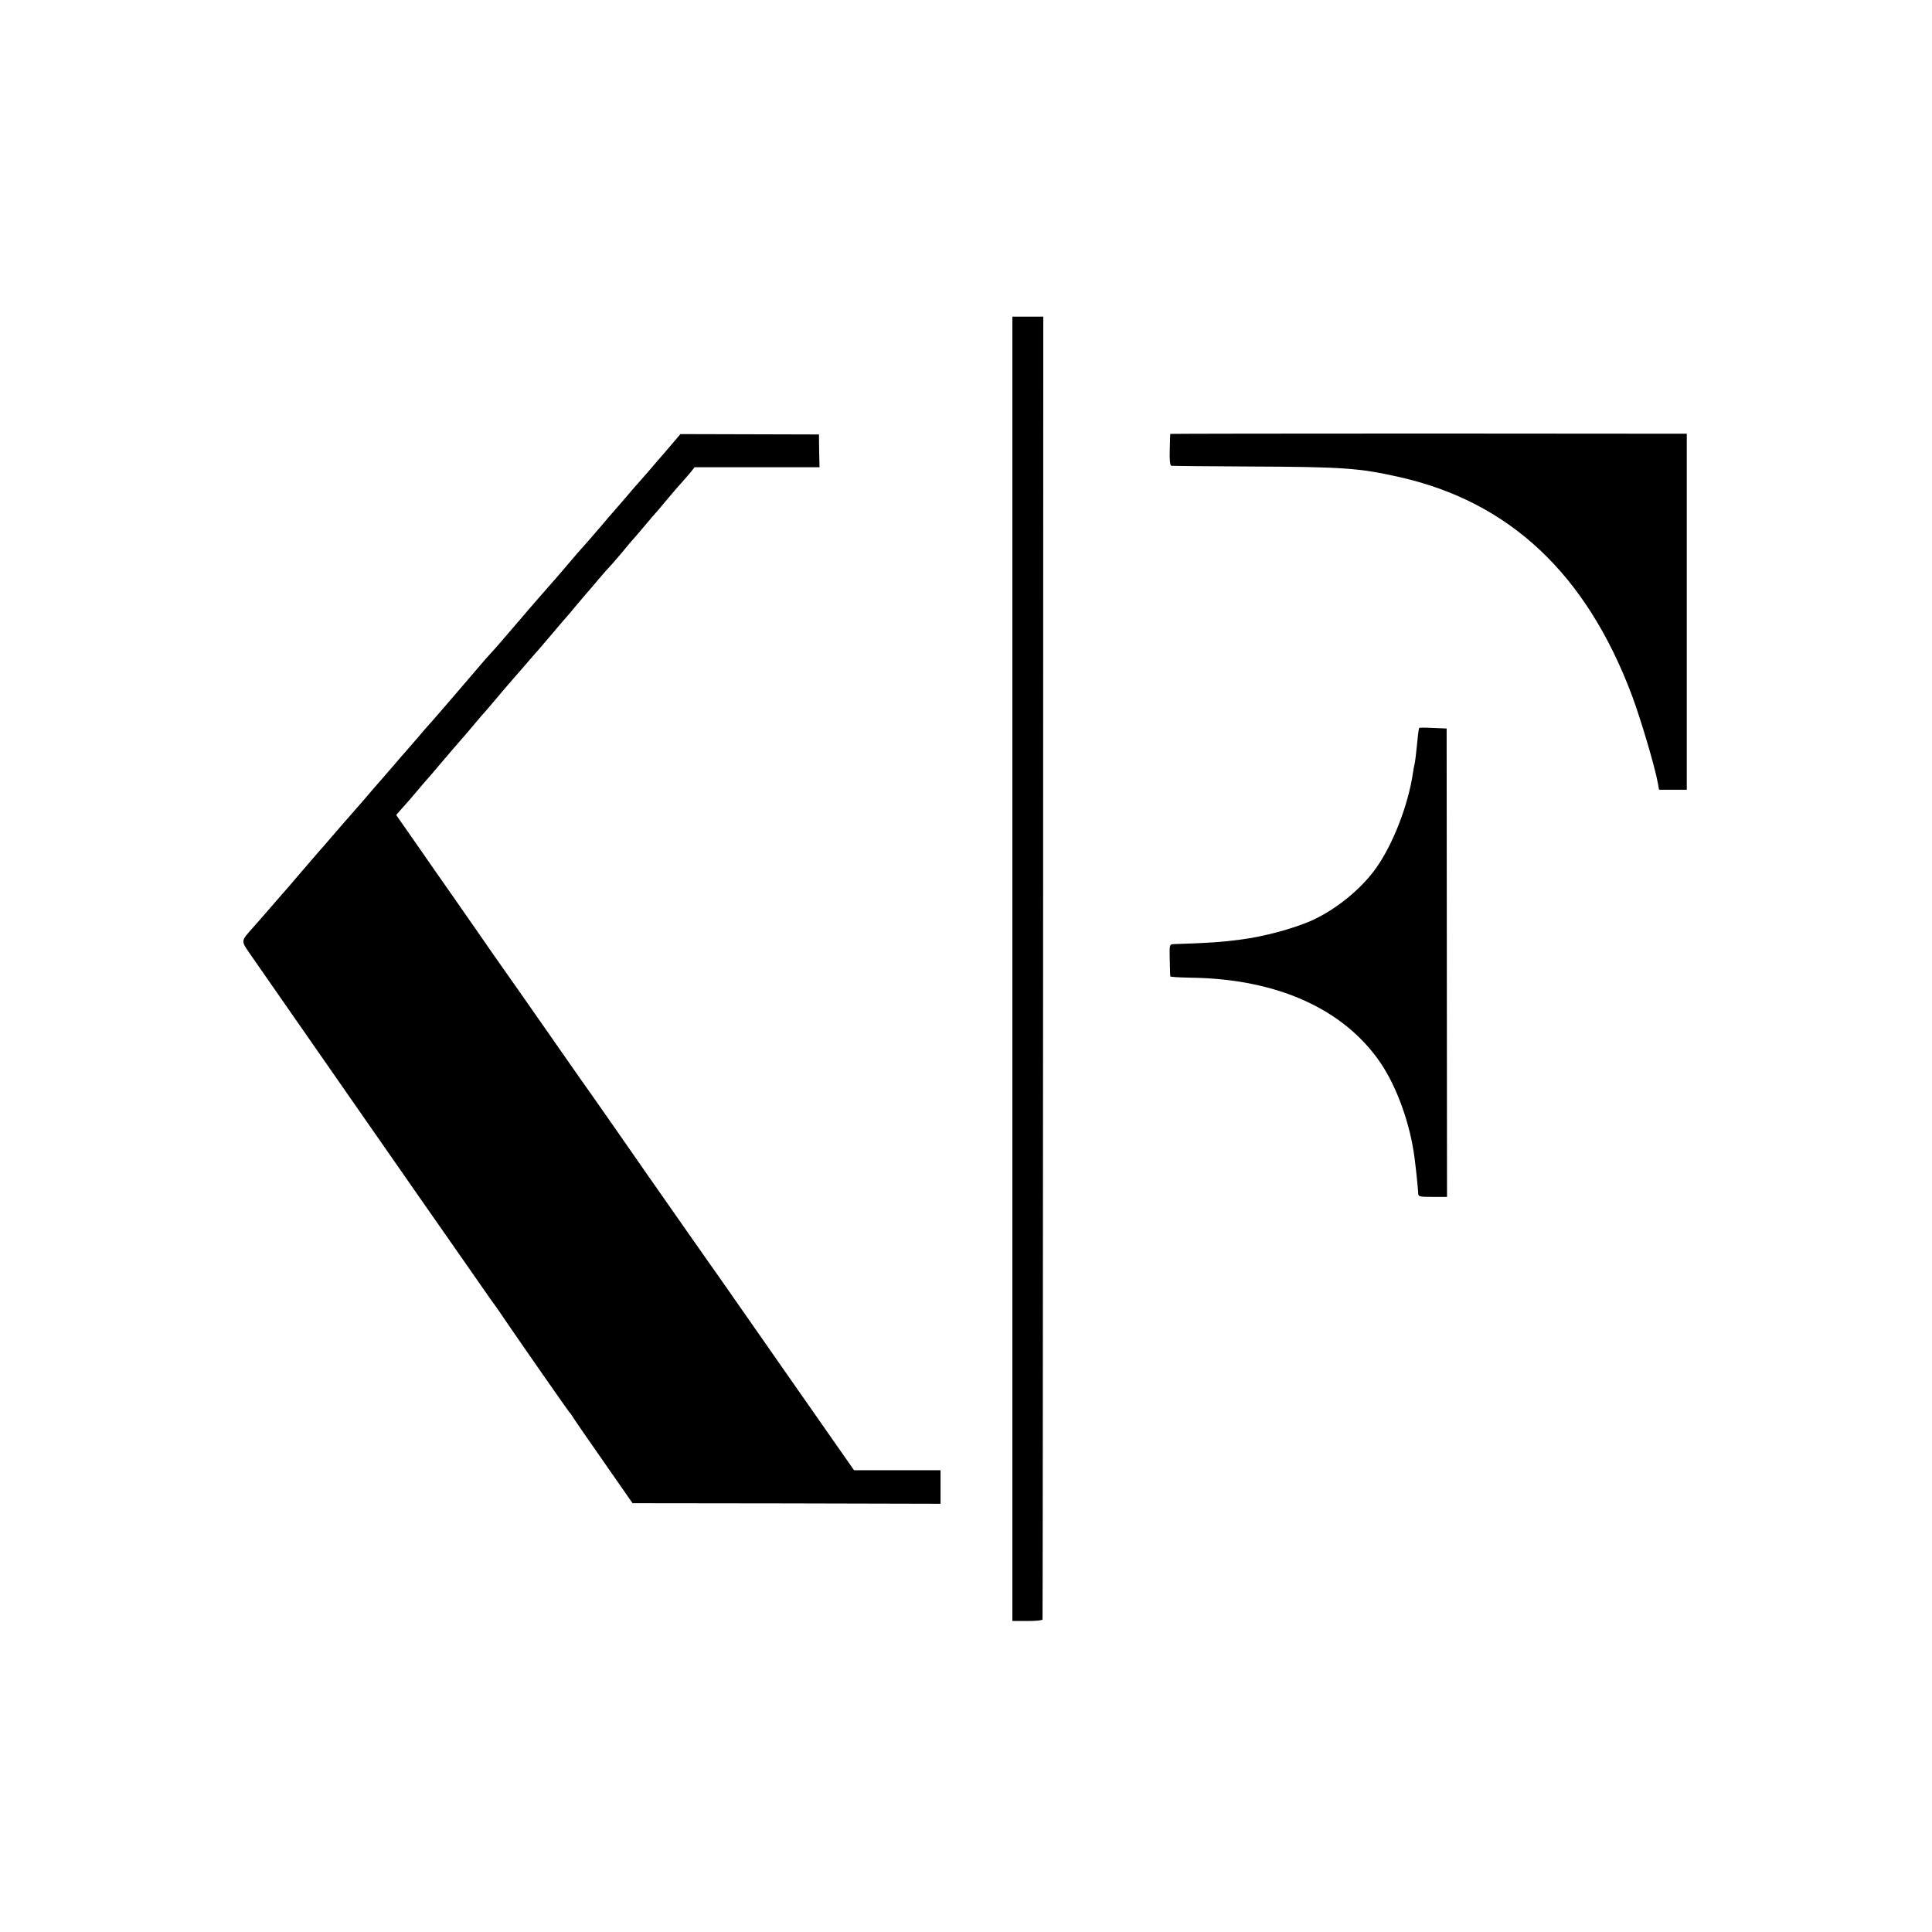 <?xml version="1.0" standalone="no"?>
<!DOCTYPE svg PUBLIC "-//W3C//DTD SVG 20010904//EN"
 "http://www.w3.org/TR/2001/REC-SVG-20010904/DTD/svg10.dtd">
<svg version="1.0" xmlns="http://www.w3.org/2000/svg"
 width="1025pt" height="1025pt" viewBox="0 0 1025 1025"
 preserveAspectRatio="xMidYMid meet">
<g transform="translate(0,1025) scale(0.1,-0.1)"
fill="#000000" stroke="none">
<path d="M5371 5110 l0 -3460 80 0 c43 0 79 3 80 8 1 4 2 1561 3 3460 l1 3452
-82 0 -82 0 0 -3460z"/>
<path d="M3571 7901 c-22 -25 -49 -57 -61 -71 -12 -14 -43 -49 -68 -79 -26
-30 -52 -59 -57 -65 -6 -6 -37 -42 -70 -81 -33 -38 -62 -72 -65 -75 -3 -3 -30
-34 -60 -70 -30 -35 -62 -72 -70 -81 -30 -33 -68 -76 -155 -179 -50 -57 -97
-111 -105 -120 -8 -9 -26 -30 -40 -46 -22 -26 -99 -115 -170 -198 -14 -16 -36
-41 -50 -56 -14 -15 -34 -38 -45 -51 -33 -39 -269 -314 -275 -319 -3 -3 -32
-36 -65 -75 -33 -38 -62 -72 -65 -75 -3 -3 -32 -36 -65 -75 -33 -38 -62 -72
-65 -75 -3 -3 -46 -52 -95 -110 -50 -57 -97 -111 -105 -120 -8 -9 -37 -43 -65
-75 -27 -32 -54 -63 -60 -69 -5 -6 -50 -58 -100 -116 -49 -58 -94 -110 -100
-116 -5 -6 -32 -37 -60 -69 -27 -32 -68 -78 -90 -103 -69 -78 -68 -70 -17
-145 185 -266 999 -1436 1060 -1522 27 -38 91 -131 143 -205 51 -74 97 -139
102 -145 4 -5 29 -41 55 -80 92 -135 326 -470 331 -475 3 -3 11 -12 16 -21 11
-18 48 -73 213 -309 l108 -155 817 -1 817 -2 0 89 0 89 -230 0 -229 0 -318
455 c-175 251 -355 508 -400 573 -46 64 -87 124 -93 132 -8 12 -112 159 -280
400 -6 8 -84 121 -174 250 -90 129 -174 249 -186 265 -12 17 -95 136 -185 265
-90 129 -192 275 -227 324 -35 49 -83 119 -108 155 -25 36 -97 140 -160 230
-63 90 -131 187 -150 215 -20 28 -61 87 -92 132 l-56 80 26 30 c15 16 52 58
82 94 30 36 57 67 60 70 3 3 30 34 60 70 61 72 100 117 115 134 6 6 35 40 65
76 30 36 57 67 60 70 3 3 30 34 60 70 30 36 67 79 81 95 15 17 48 55 74 85 26
30 59 69 74 85 14 17 51 59 81 95 30 36 57 67 60 70 3 3 28 32 55 65 28 33 52
62 55 65 3 3 30 34 60 70 30 36 60 69 66 75 5 5 35 39 65 75 29 36 56 67 59
70 3 3 30 34 60 70 30 36 57 67 60 70 3 3 28 32 55 65 28 33 64 76 82 95 17
19 39 45 50 58 l18 23 332 0 331 0 -2 87 -1 87 -367 1 -368 1 -39 -46z"/>
<path d="M6209 7948 c-1 -2 -2 -40 -3 -85 -2 -53 2 -83 8 -84 6 -1 193 -3 416
-4 495 -2 580 -8 790 -55 588 -131 996 -514 1239 -1162 47 -127 120 -373 136
-460 l7 -38 73 0 74 0 0 945 0 944 -1370 1 c-753 0 -1370 -1 -1370 -2z"/>
<path d="M7529 6388 c-4 -15 -7 -44 -13 -106 -4 -40 -9 -78 -11 -85 -2 -7 -6
-29 -9 -49 -25 -169 -105 -376 -195 -503 -80 -113 -216 -223 -347 -281 -94
-41 -252 -84 -373 -99 -98 -13 -168 -18 -357 -24 -19 -1 -20 -6 -18 -83 1 -46
2 -85 3 -88 0 -3 49 -6 109 -7 456 -6 810 -165 1005 -450 88 -129 159 -326
182 -508 8 -61 18 -161 19 -182 0 -22 4 -23 76 -23 l77 0 -1 1243 -1 1242 -72
3 c-40 2 -73 2 -74 0z"/>
</g>
</svg>
